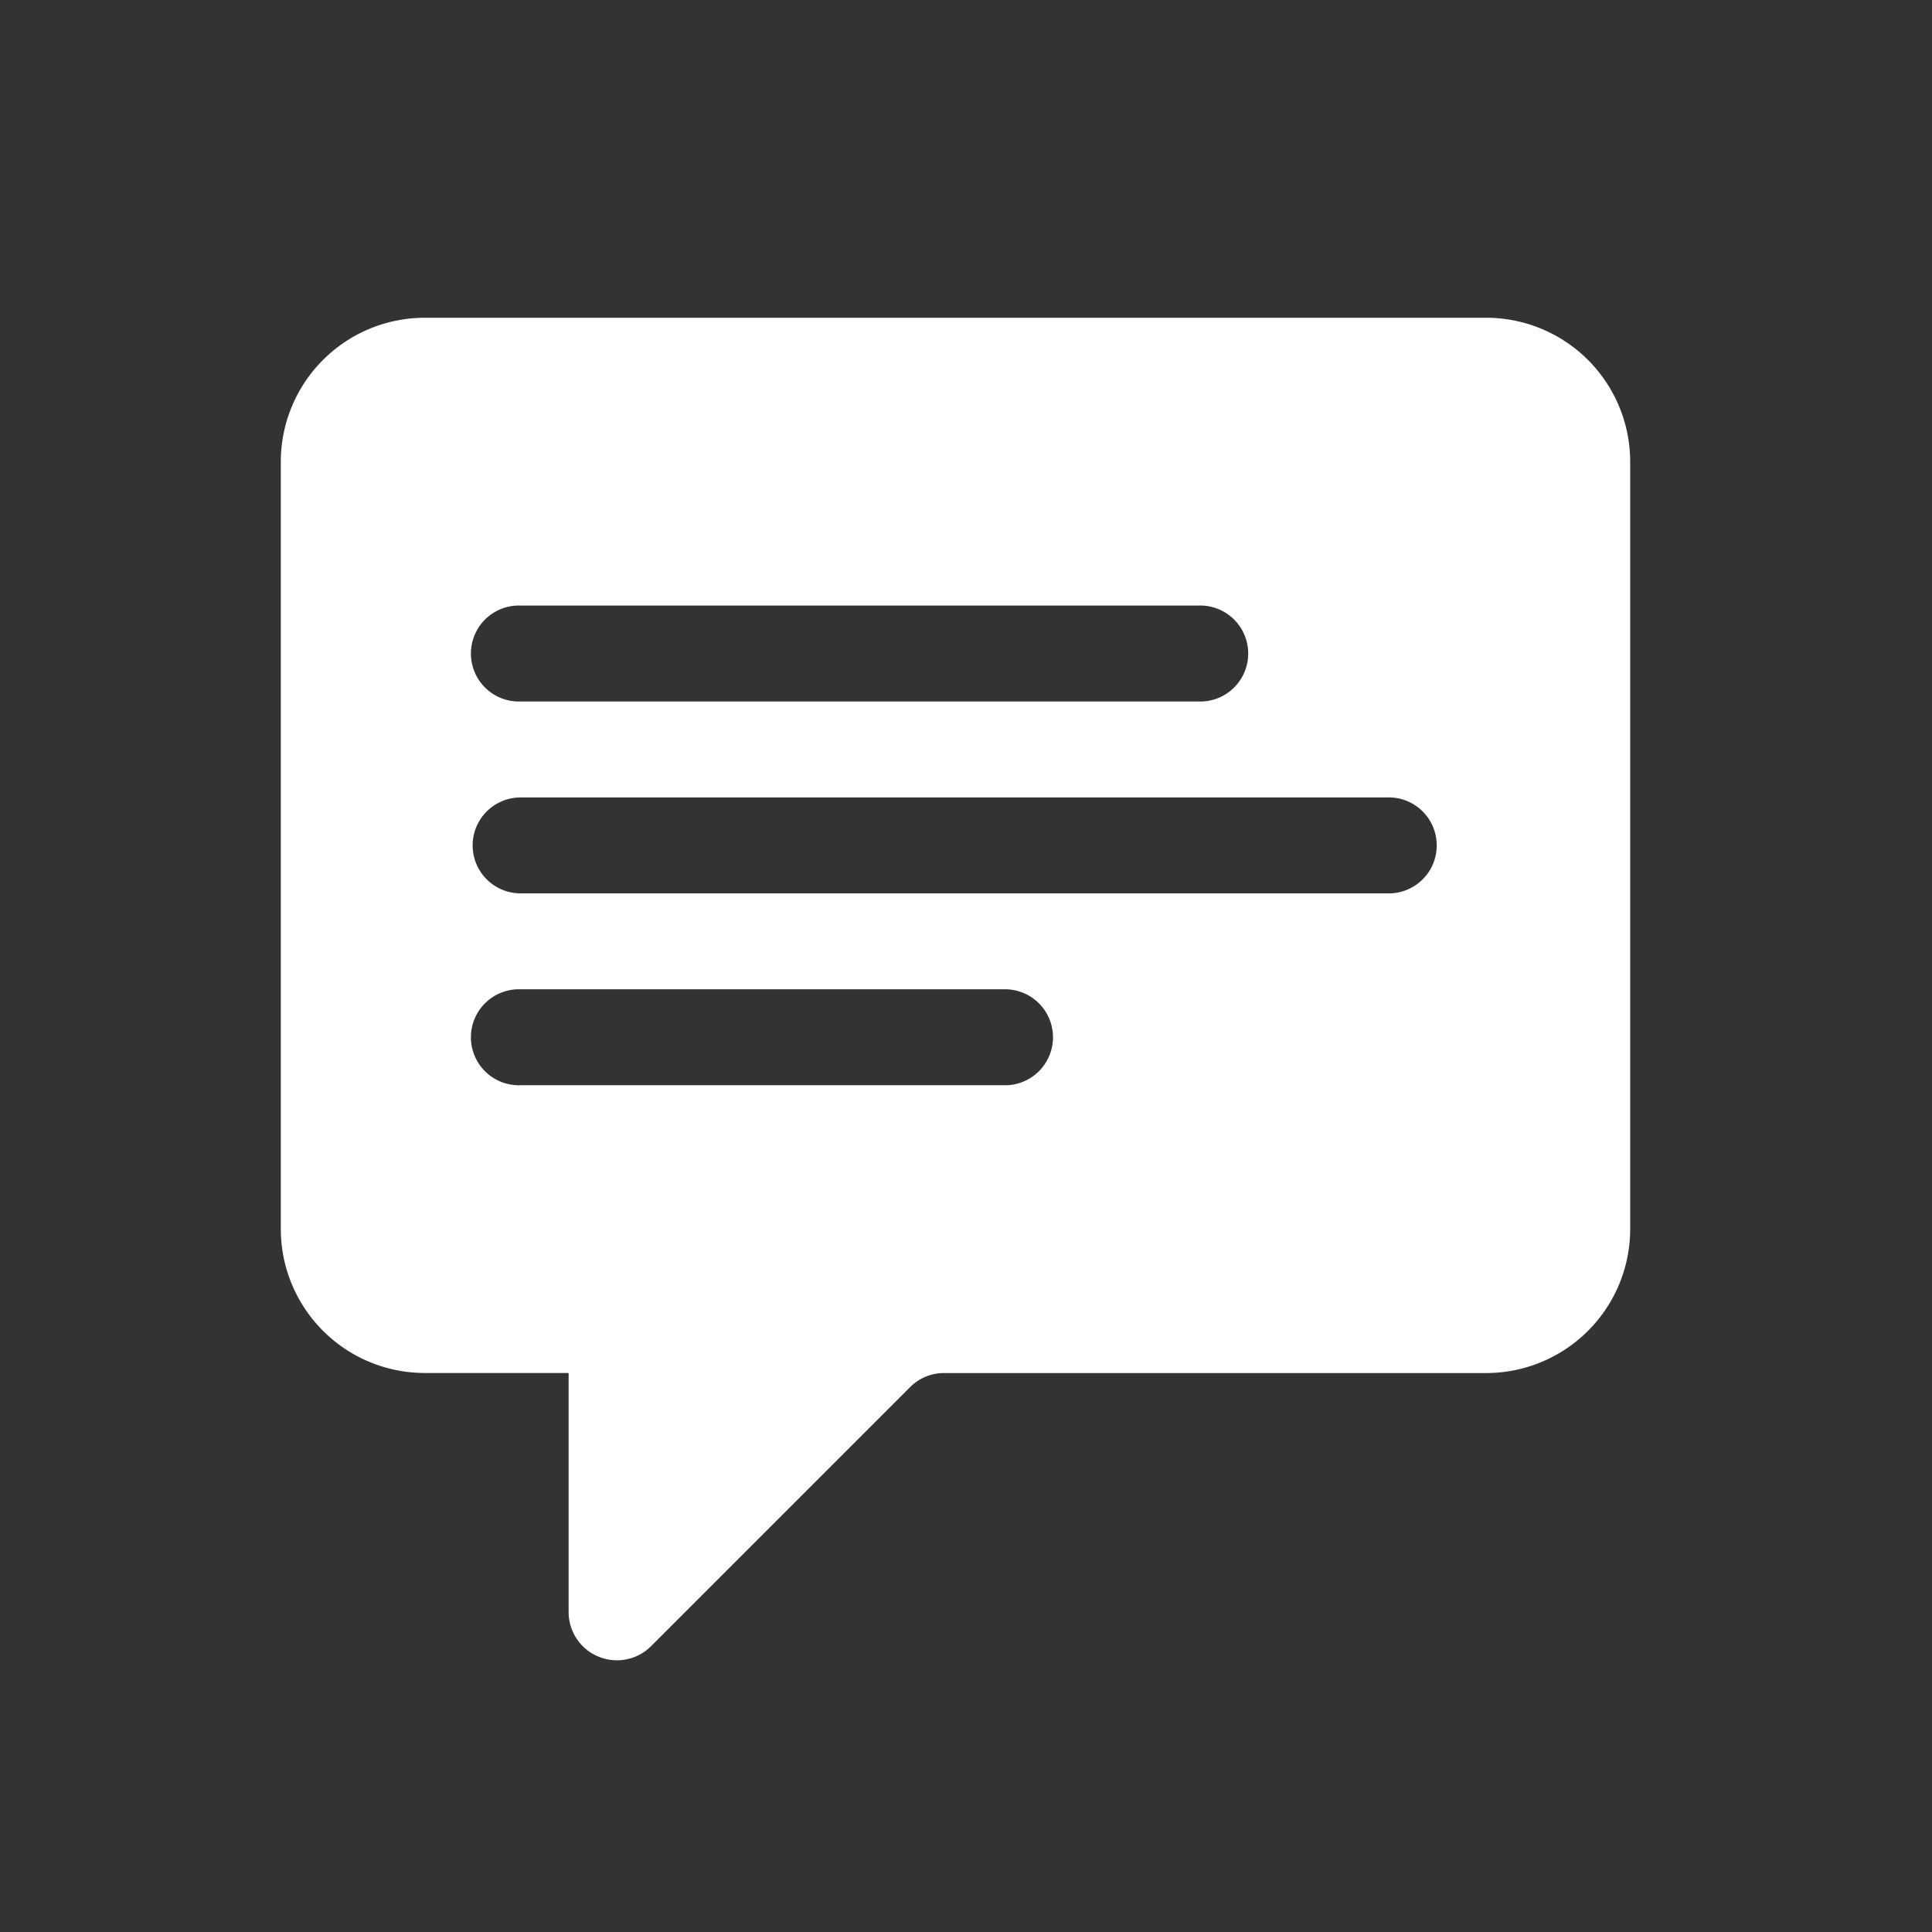 <svg xmlns="http://www.w3.org/2000/svg" width="32" height="32" viewBox="0 0 32 32"><rect x="0" y="0" width="32" height="32" fill="#333333" stroke="none"/><defs><style>.a{fill:none;}.b{fill:#fff;}</style></defs><g transform="translate(19048.518 20287.863)"><g transform="translate(-19048.518 -20255.863) rotate(-90)"><path class="a" d="M0,0H32V32H0Z"/></g><g transform="translate(-19043.867 -20282.6)"><path class="b" d="M19.968,15.988H2.383A2.386,2.386,0,0,0,0,18.371V31.083a2.386,2.386,0,0,0,2.383,2.383H4.767v3.972A.8.8,0,0,0,6.123,38l4.3-4.3a.793.793,0,0,1,.562-.233h8.982a2.386,2.386,0,0,0,2.383-2.383V18.371A2.386,2.386,0,0,0,19.968,15.988Zm-16,4.767H15.2a.795.795,0,1,1,0,1.589H3.972a.795.795,0,1,1,0-1.589ZM12.023,28.7H3.972a.795.795,0,1,1,0-1.589h8.051a.795.795,0,0,1,0,1.589Zm6.356-3.178H3.972a.794.794,0,1,1,0-1.589H18.379a.795.795,0,0,1,0,1.589Z" transform="translate(0 -15.988)"/></g></g></svg>